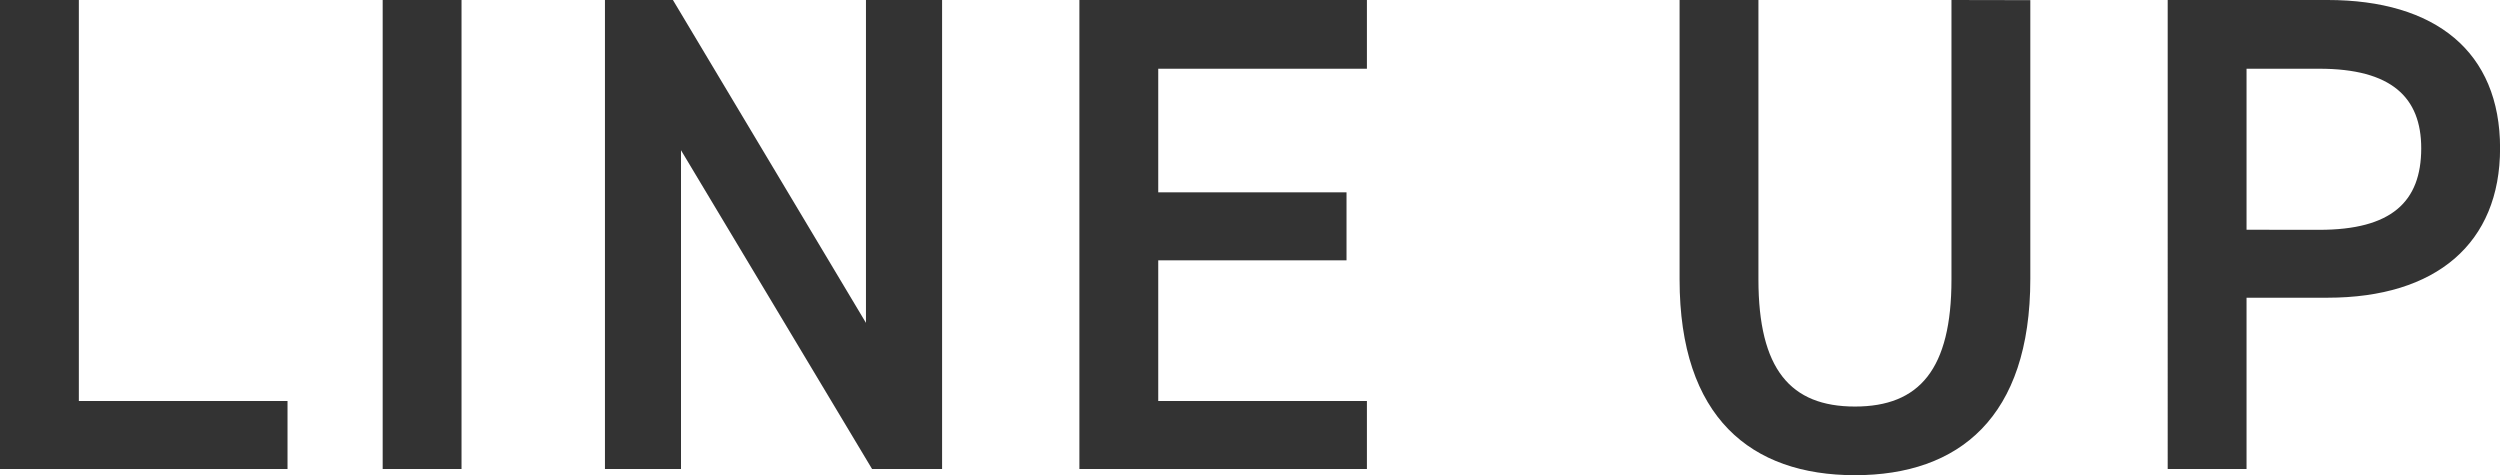 <svg xmlns="http://www.w3.org/2000/svg" width="66.204" height="12.582" viewBox="0 0 66.204 12.582">
  <path id="パス_486" data-name="パス 486" d="M-30.546-12.42h-2.088V0h7.614V-1.8h-5.526Zm10.134,0H-22.5V0h2.088Zm10.71,0v8.55l-5.112-8.55h-1.8V0H-14.6V-8.442L-9.54,0h1.854V-12.42Zm5.652,0V0H3.564V-1.8H-1.962V-5.526H3.024v-1.8H-1.962V-10.6H3.564V-12.42Zm23.094,0v7.4c0,2.376-.846,3.366-2.556,3.366s-2.556-.99-2.556-3.366v-7.4H11.844v7.4c0,3.654,1.89,5.184,4.644,5.184s4.644-1.53,4.644-5.2v-7.38ZM29-4.536c2.88,0,4.572-1.44,4.572-3.96,0-2.556-1.71-3.924-4.572-3.924h-4.23V0h2.088V-4.536Zm-2.142-1.8V-10.6h1.926c1.908,0,2.7.756,2.7,2.106,0,1.422-.792,2.16-2.7,2.16Z" transform="translate(32.634 12.42)" fill="#333"/>
</svg>
